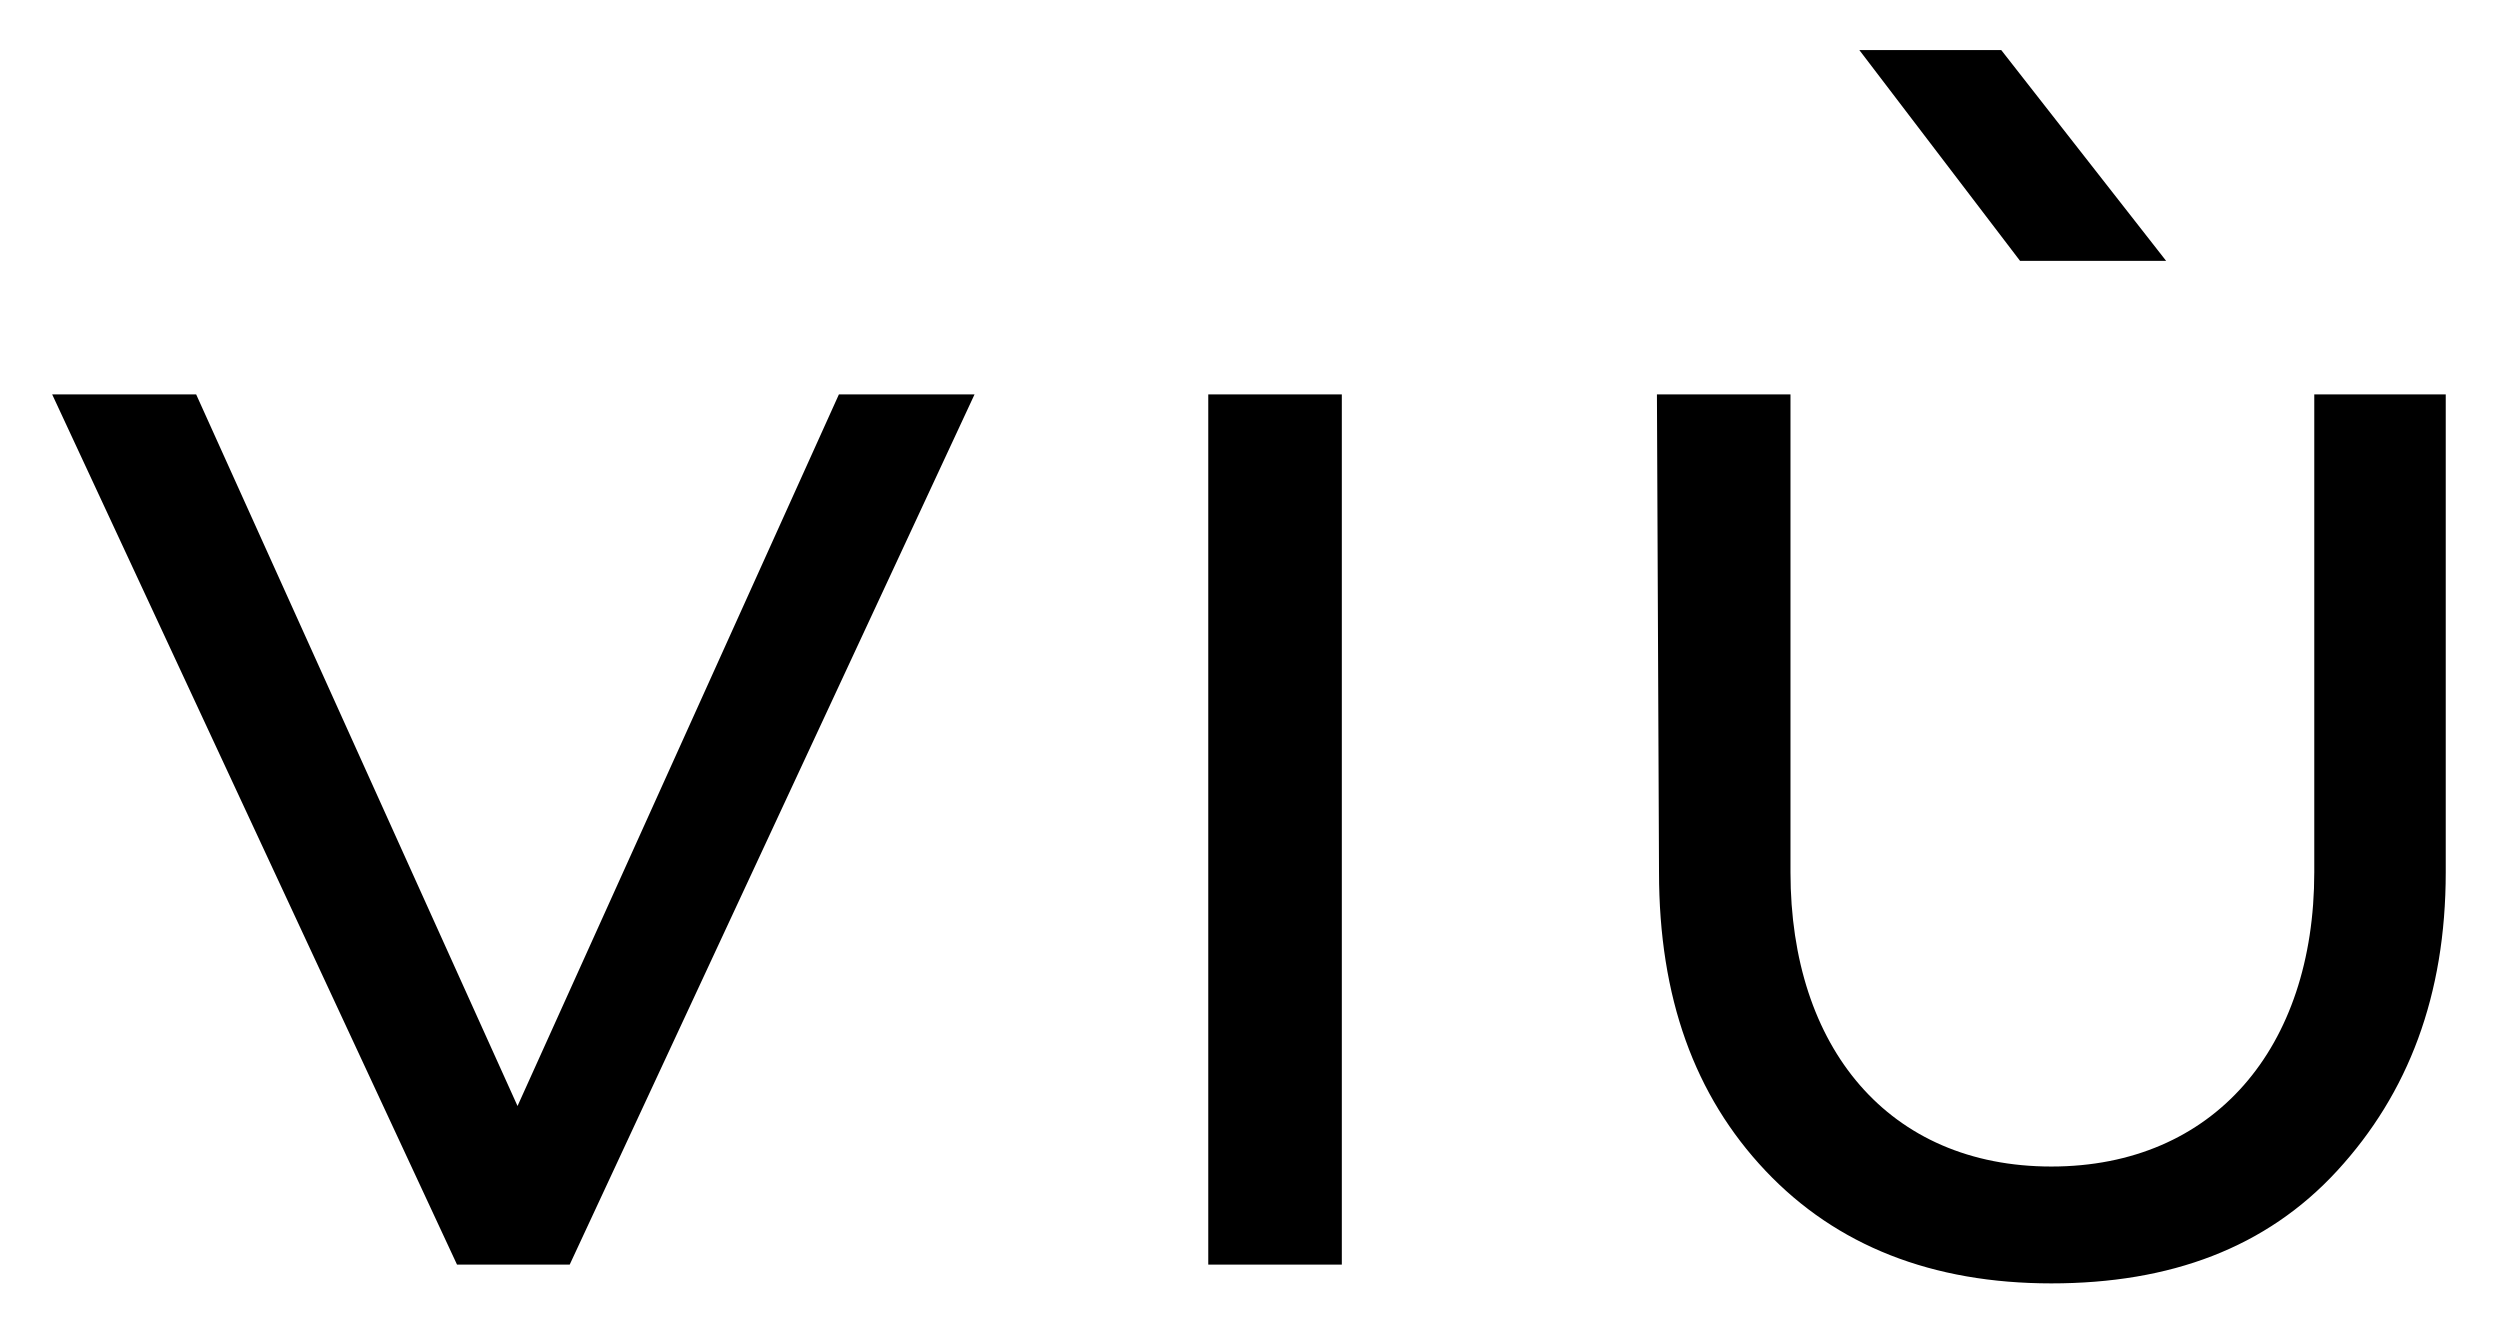 <?xml version="1.0" encoding="UTF-8"?> <svg xmlns="http://www.w3.org/2000/svg" xmlns:xlink="http://www.w3.org/1999/xlink" version="1.1" id="Livello_1" x="0px" y="0px" viewBox="0 0 119.8 63.8" style="enable-background:new 0 0 119.8 63.8;" xml:space="preserve"> <g> <polygon points="40.2,18.9 46.7,18.9 27.3,60.6 21.9,60.6 2.5,18.9 9.4,18.9 24.8,53 "></polygon> <rect x="57.9" y="18.9" width="6.4" height="41.7"></rect> <path d="M96.8,12.5L89.1,2.4h6.8l7.9,10.1H96.8z M79.4,18.9h6.4v22.9c0,8.4,4.7,14.1,12.5,14.1s12.6-5.7,12.6-14.1V18.9h6.3v22.9 c0,5.9-1.8,10.6-5.2,14.3c-3.4,3.7-8,5.4-13.7,5.4S88,59.7,84.6,56.1s-5.1-8.3-5.1-14.3L79.4,18.9z"></path> </g> </svg> 